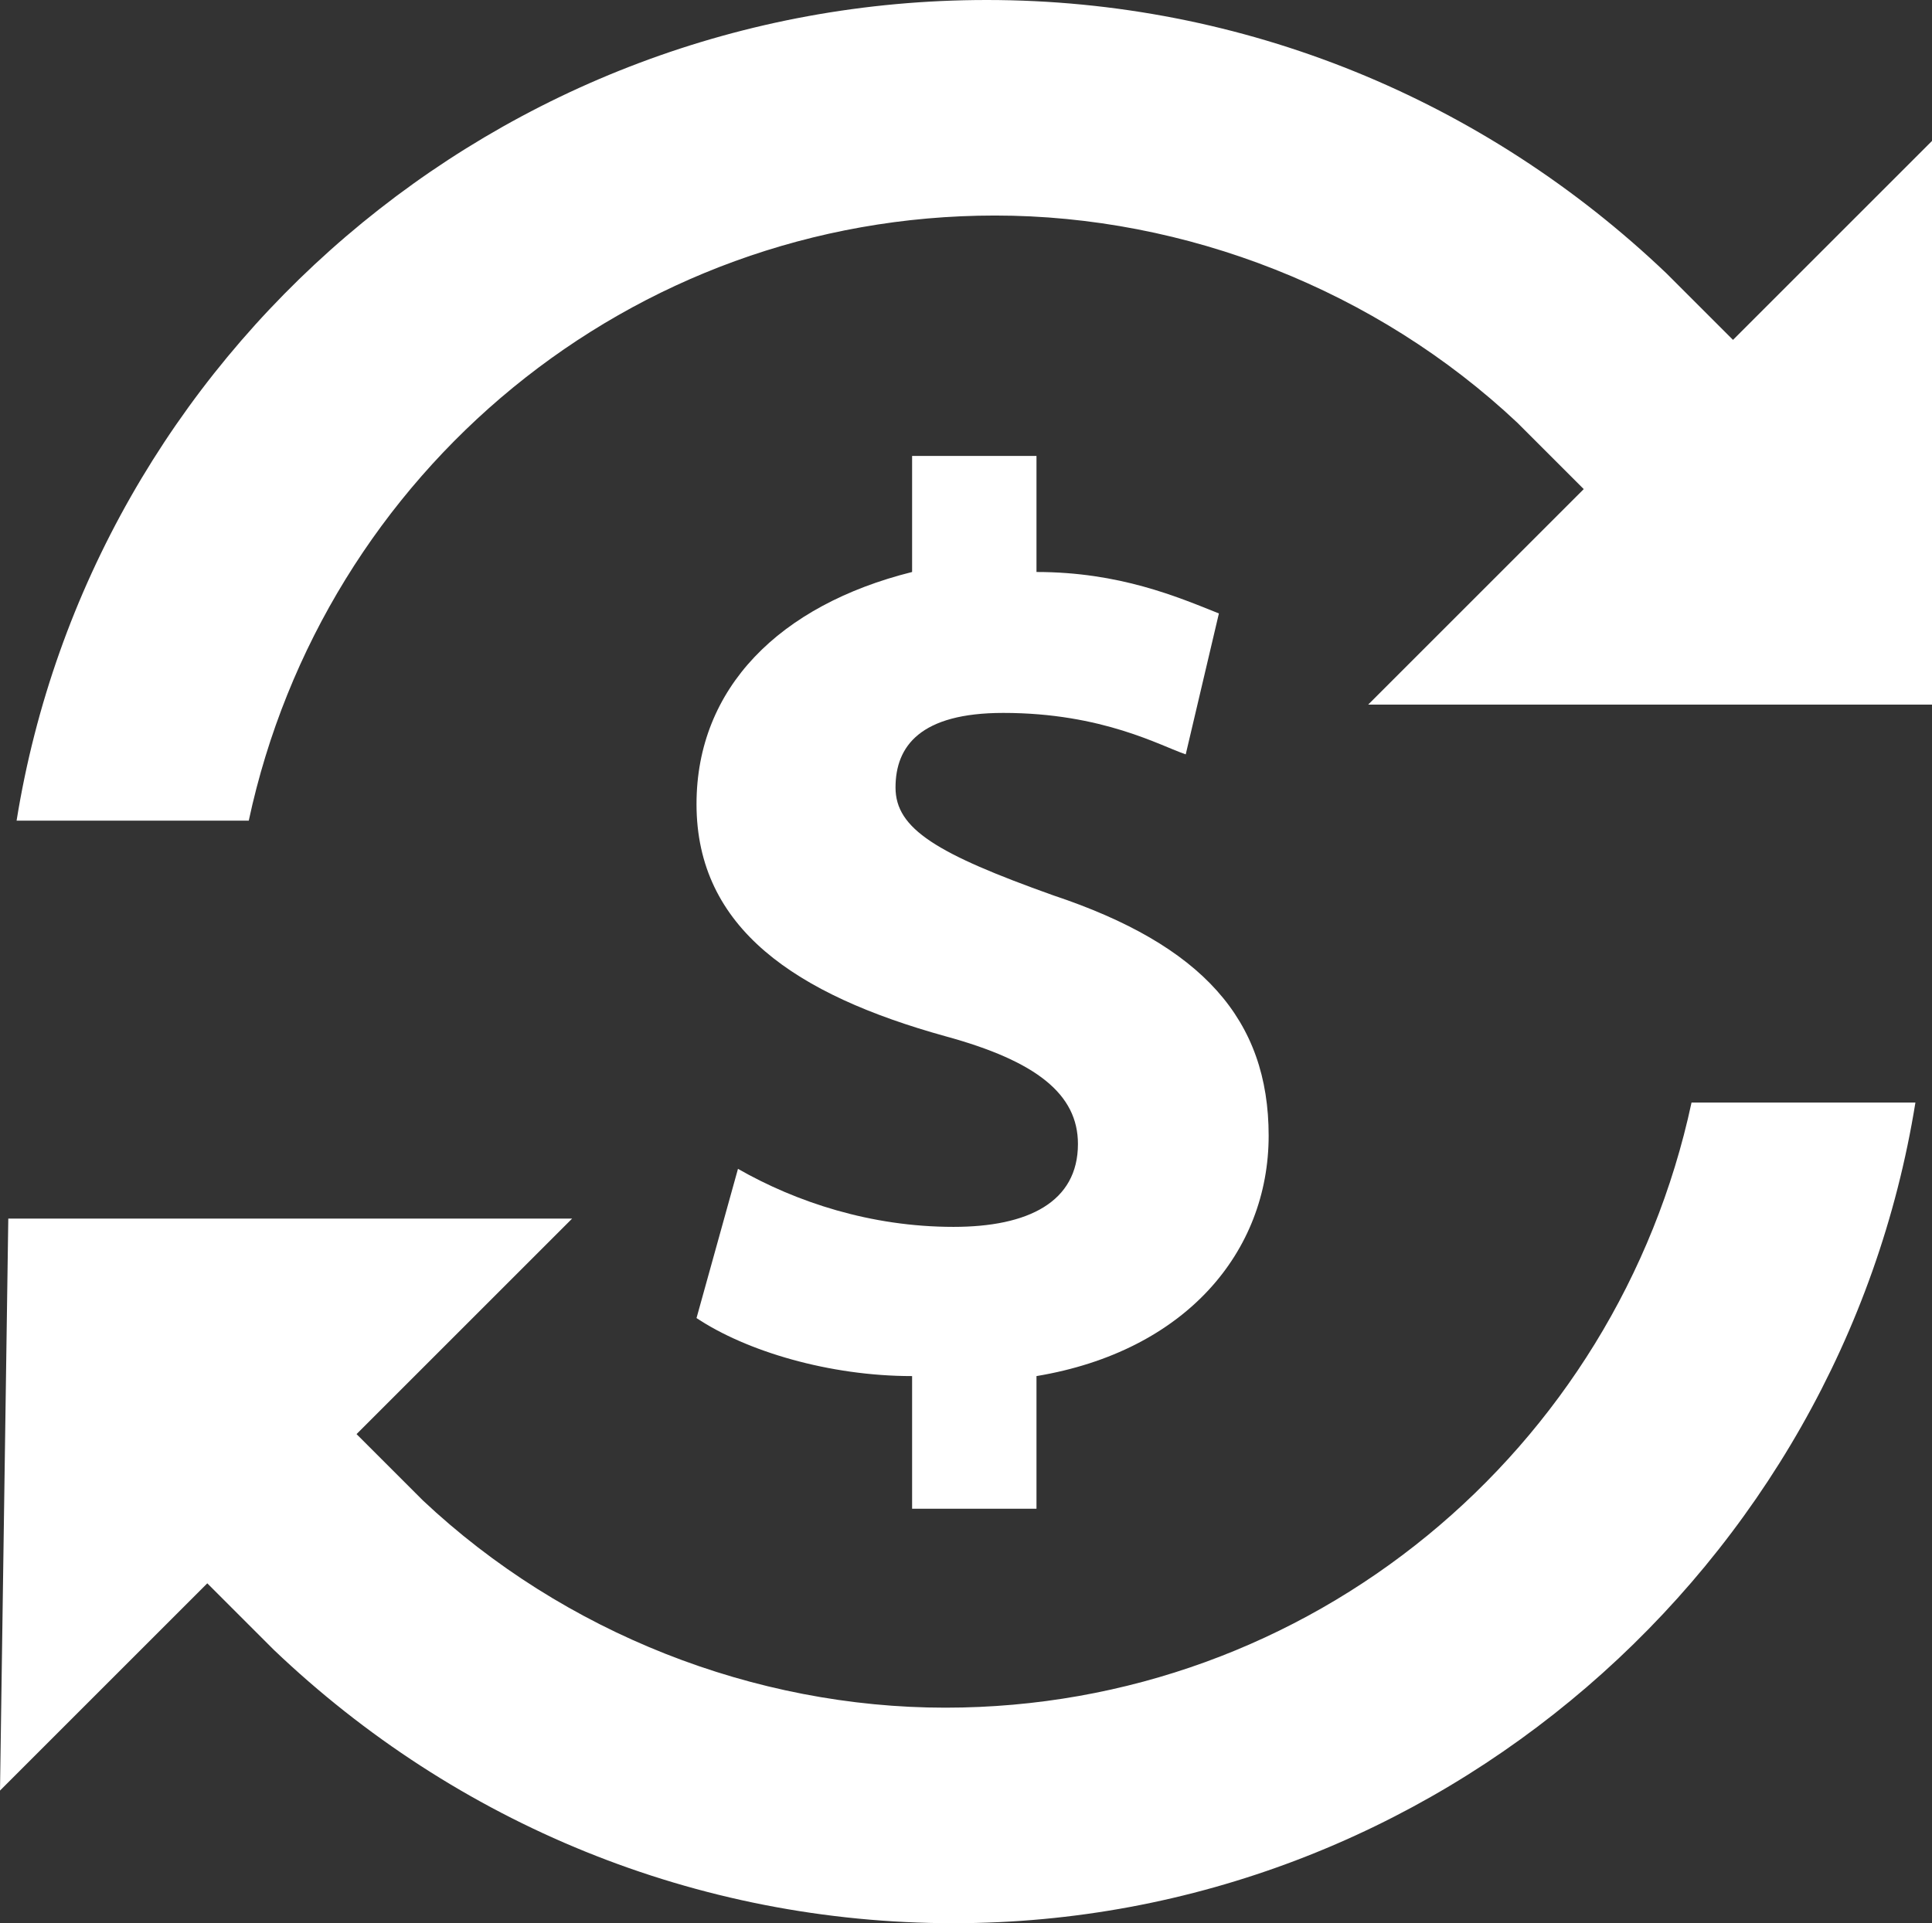 <?xml version="1.0" encoding="utf-8"?>
<!-- Generator: Adobe Illustrator 20.0.0, SVG Export Plug-In . SVG Version: 6.00 Build 0)  -->
<!DOCTYPE svg PUBLIC "-//W3C//DTD SVG 1.1//EN" "http://www.w3.org/Graphics/SVG/1.1/DTD/svg11.dtd">
<svg version="1.1" id="Layer_1" xmlns="http://www.w3.org/2000/svg" xmlns:xlink="http://www.w3.org/1999/xlink" x="0px" y="0px"
	 viewBox="0 0 23.3 23.2" style="enable-background:new 0 0 23.3 23.2;" xml:space="preserve">
<rect x="0" y="0" width="23.3" height="23.2" fill="#333333" stroke="none"/>
<style type="text/css">
	.st0{fill:#FFFFFF;}
</style>
<g>
	<g>
		<path class="st0" d="M11,18.1v-1.5c-1,0-2-0.3-2.6-0.7l0.5-1.8c0.7,0.4,1.6,0.7,2.6,0.7c0.9,0,1.5-0.3,1.5-1c0-0.6-0.5-1-1.6-1.3
			C9.6,12,8.4,11.2,8.4,9.7c0-1.4,1-2.4,2.6-2.8V5.5h1.5v1.4c1,0,1.7,0.3,2.2,0.5l-0.4,1.7C14,9,13.3,8.6,12.1,8.6
			c-1,0-1.3,0.4-1.3,0.9c0,0.5,0.5,0.8,1.9,1.3c1.8,0.6,2.6,1.5,2.6,2.9c0,1.4-1,2.6-2.8,2.9v1.6H11z"/>
	</g>
	<g>
		<g>
			<g>
				<path class="st0" d="M23.1,13.3c-0.9,5.6-5.8,9.9-11.6,9.9c-3.1,0-6-1.2-8.2-3.3l-0.8-0.8L0,21.6l0.1-6.9h6.8l-2.6,2.6l0.8,0.8
					c1.7,1.6,4,2.5,6.3,2.5c4.4,0,8.1-3.1,9-7.3H23.1z"/>
			</g>
			<g>
				<path class="st0" d="M11.9,0c3.1,0,6,1.2,8.2,3.3l0.8,0.8l2.5-2.5l-0.1,6.9h-6.8l2.6-2.6l-0.8-0.8c-1.7-1.6-4-2.5-6.3-2.5
					c-4.4,0-8.1,3.1-9,7.3H0.2C1.1,4.3,6,0,11.9,0z"/>
			</g>
		</g>
	</g>
</g>
</svg>
